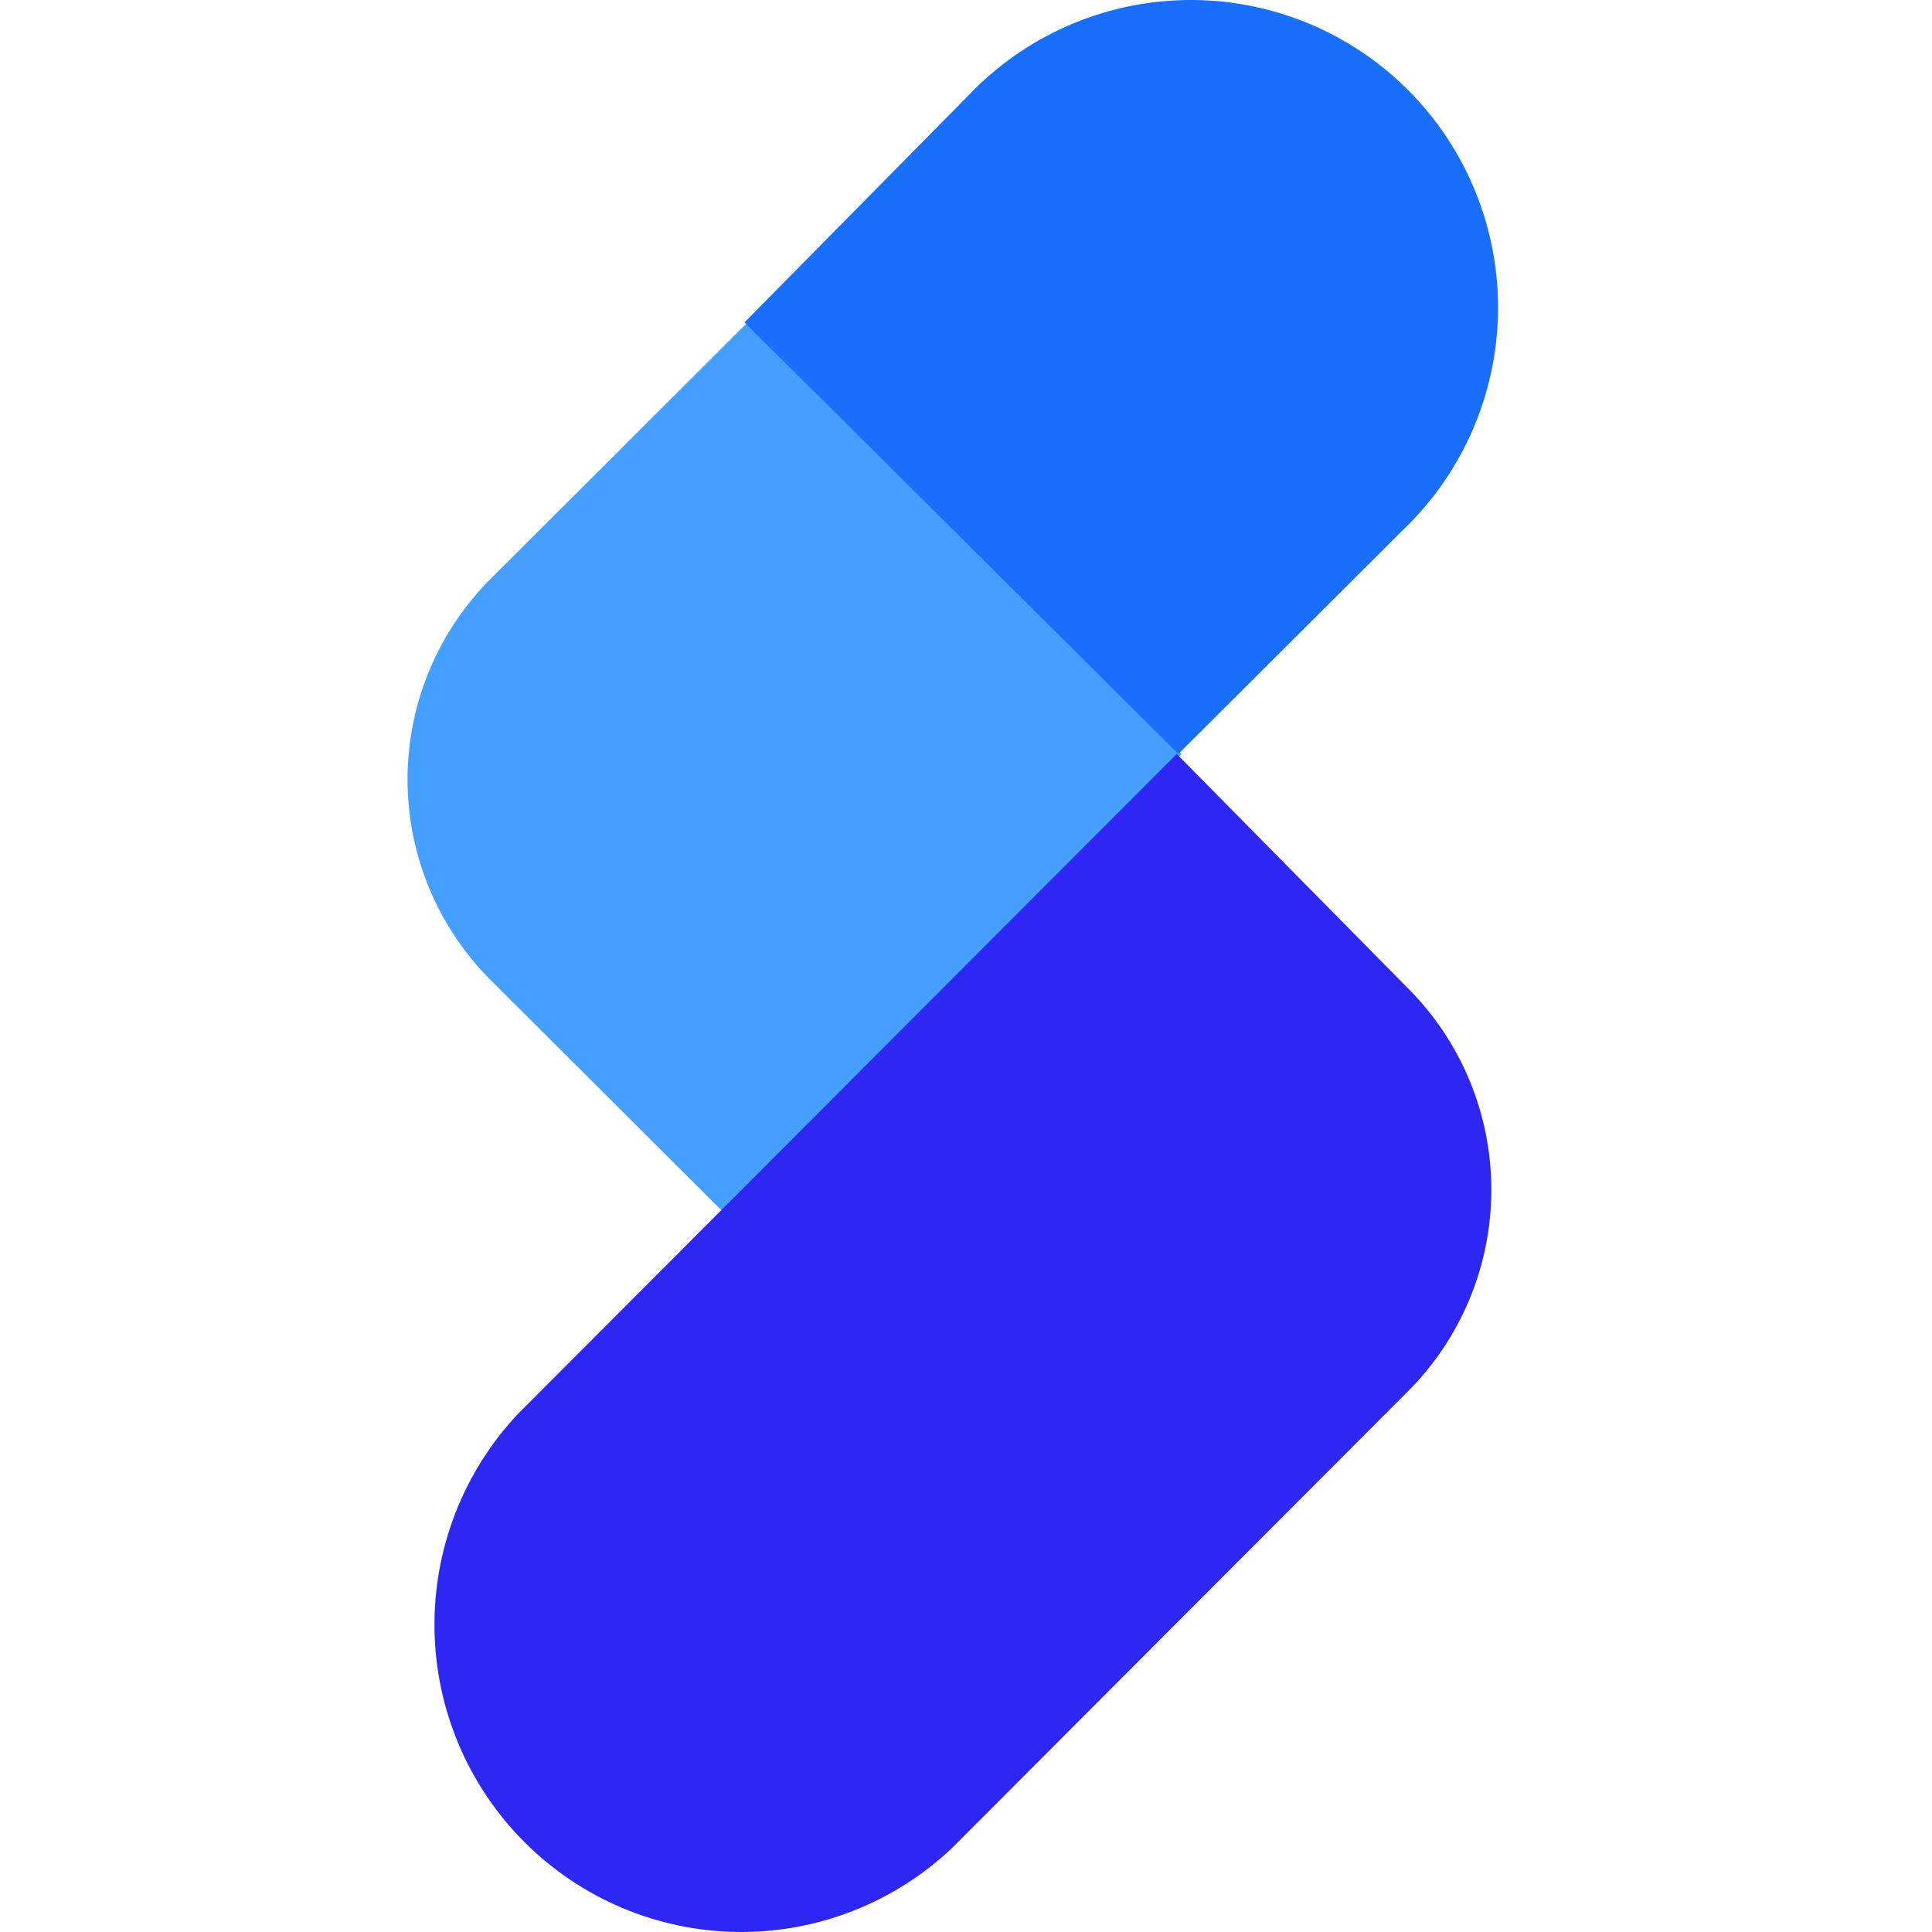 <svg width="256" height="256" viewBox="0 0 256 256" fill="none" xmlns="http://www.w3.org/2000/svg">
<path d="M156.578 99.913L98.981 42.815L65.204 76.507C61.654 80.009 58.837 84.179 56.913 88.775C54.99 93.371 54 98.302 54 103.282C54 108.263 54.99 113.193 56.913 117.79C58.837 122.386 61.654 126.556 65.204 130.058L95.781 160.557L156.578 99.913V99.913Z" fill="#459FFF"/>
<path d="M98.6 42.655L156.141 99.902L182.887 73.234L185.729 70.39C189.69 66.649 192.861 62.151 195.054 57.162C197.247 52.172 198.418 46.793 198.498 41.343C198.577 35.892 197.563 30.481 195.516 25.43C193.469 20.378 190.43 15.79 186.58 11.935C182.729 8.08 178.145 5.038 173.1 2.989C168.054 0.94 162.648 -0.075 157.204 0.004C151.759 0.084 146.385 1.256 141.401 3.452C136.417 5.647 131.924 8.822 128.187 12.787L98.706 42.655H98.6Z" fill="#1A6EFC"/>
<path d="M155.921 99.903L95.612 160.318L68.65 187.327C61.392 195.034 57.418 205.272 57.572 215.867C57.726 226.462 61.996 236.579 69.476 244.071C76.955 251.564 87.055 255.841 97.631 255.996C108.207 256.15 118.427 252.169 126.121 244.899L186.43 184.484C189.972 180.974 192.784 176.795 194.703 172.19C196.622 167.584 197.61 162.643 197.61 157.652C197.61 152.661 196.622 147.72 194.703 143.115C192.784 138.509 189.972 134.331 186.43 130.821L155.921 99.903Z" fill="#2E26F1"/>
</svg>
